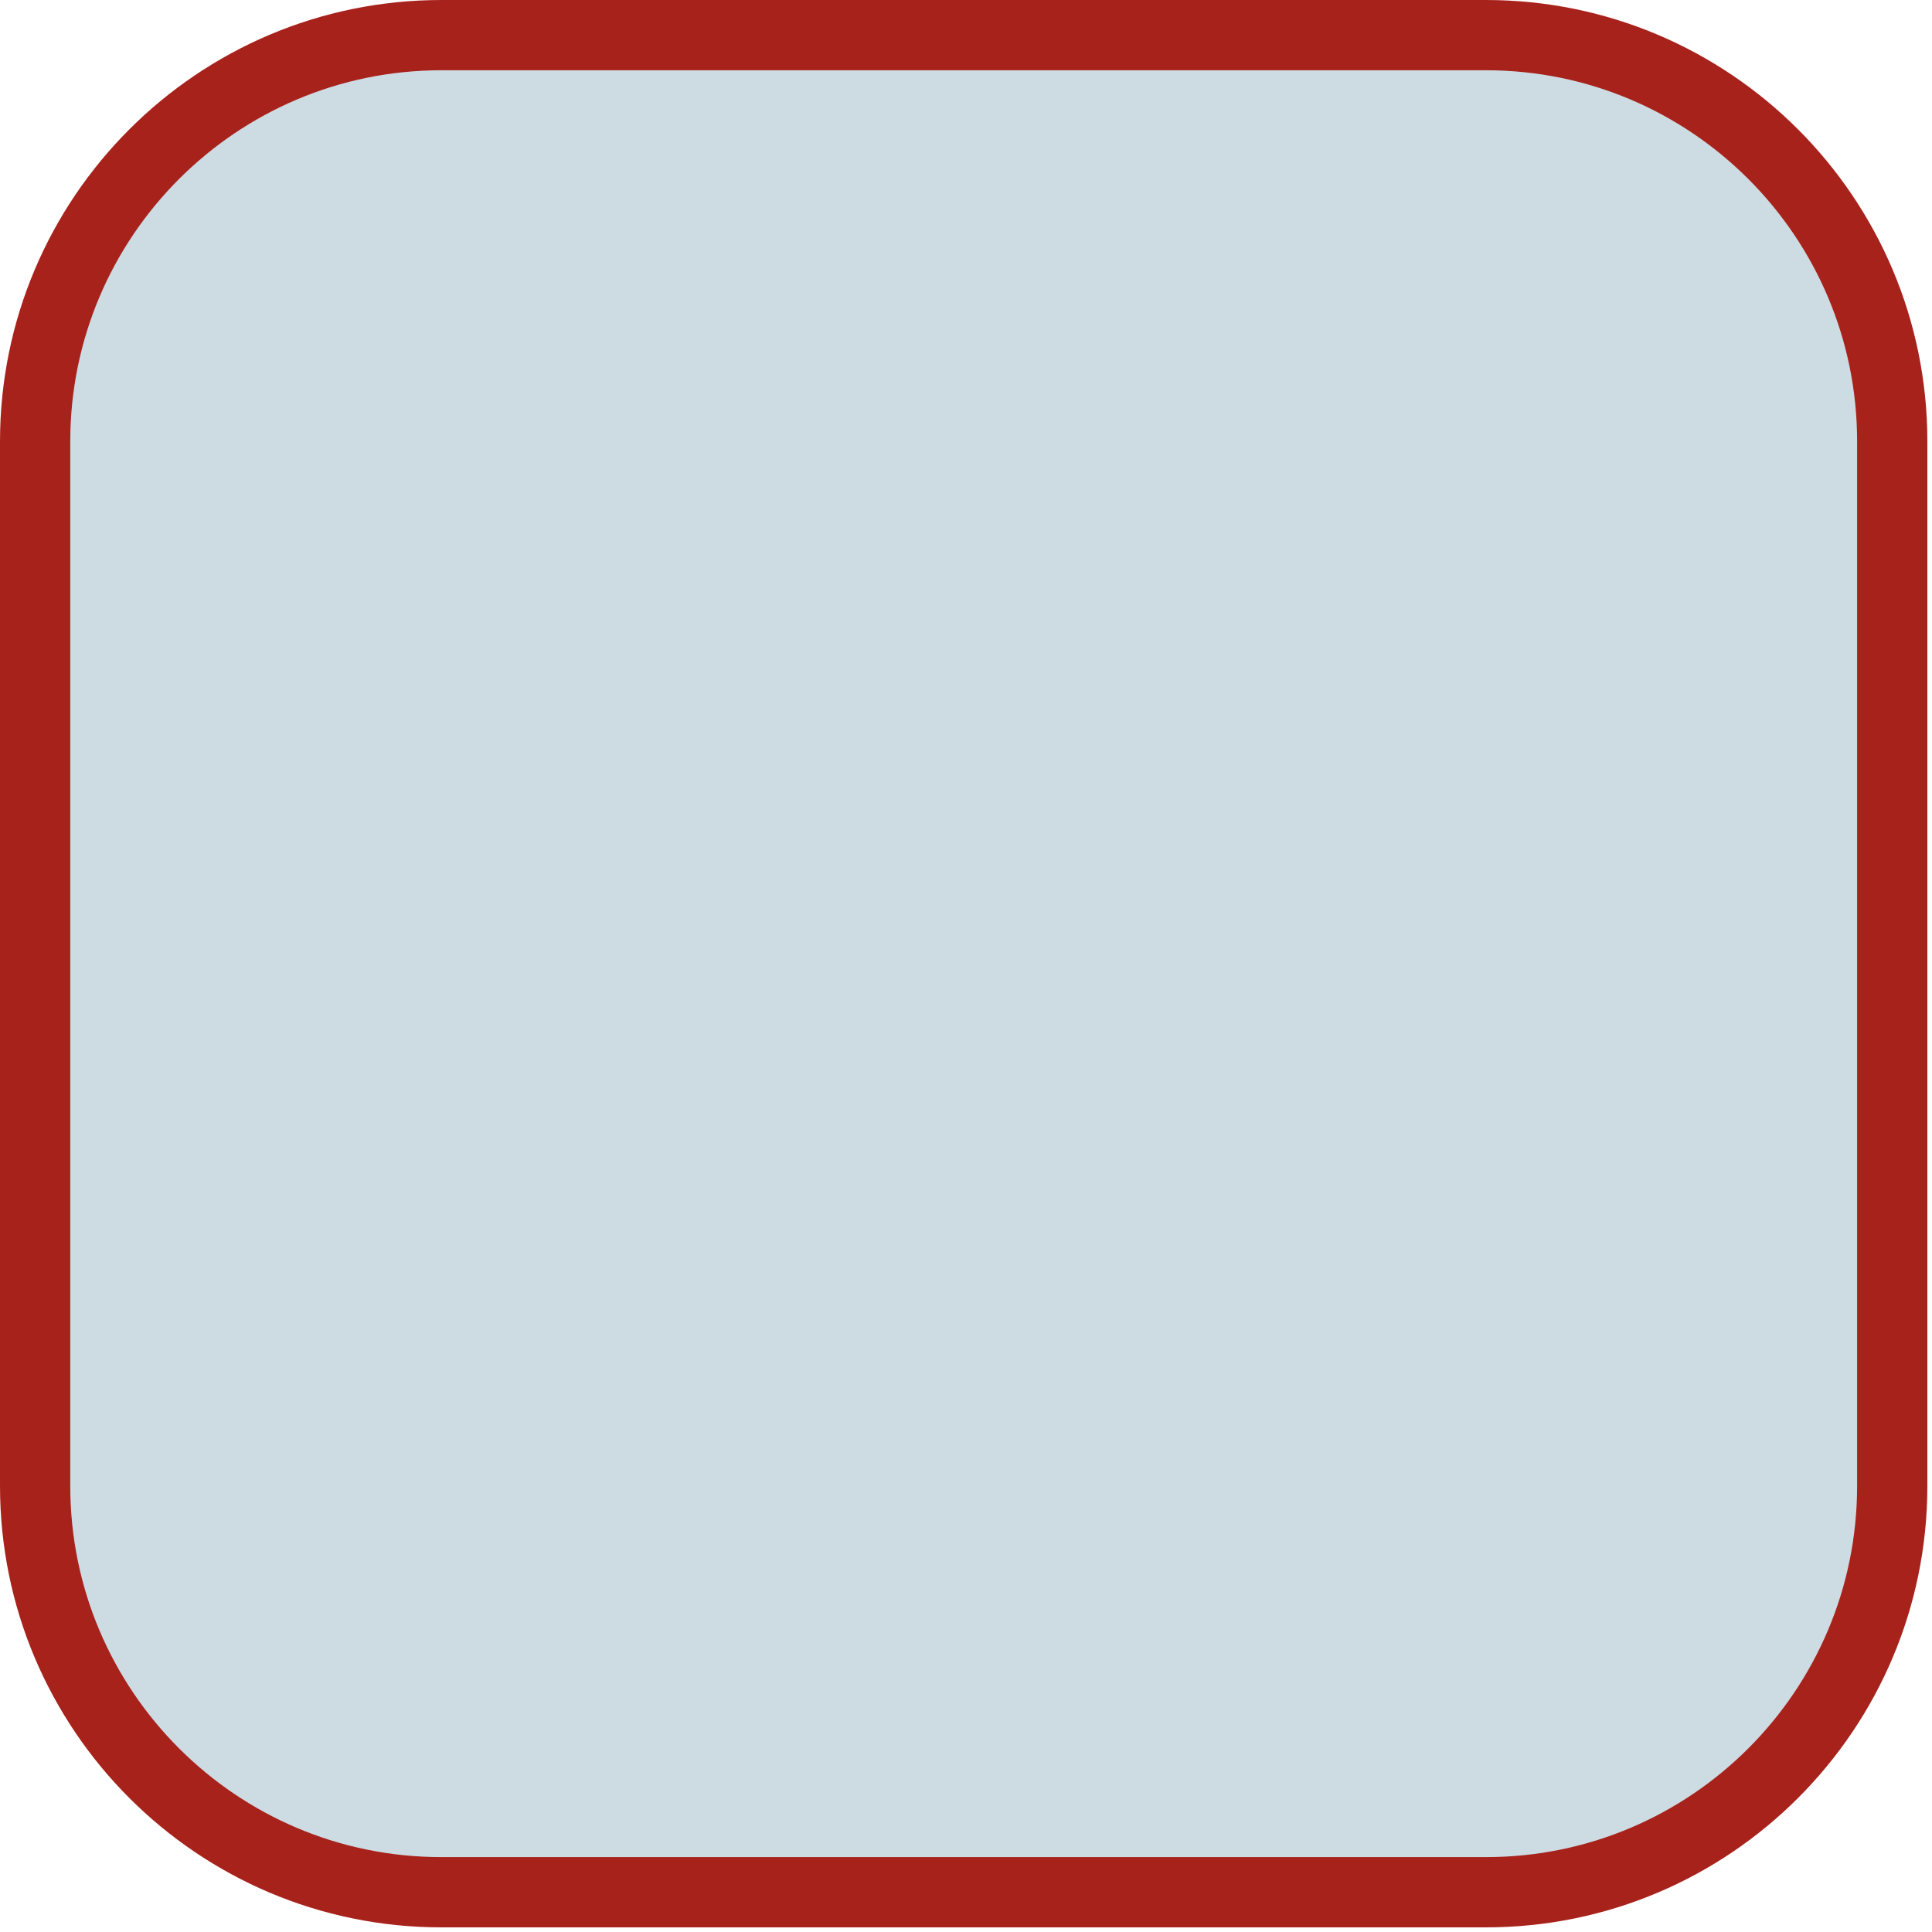 <?xml version="1.0" encoding="UTF-8" standalone="no"?><!DOCTYPE svg PUBLIC "-//W3C//DTD SVG 1.1//EN" "http://www.w3.org/Graphics/SVG/1.1/DTD/svg11.dtd"><svg width="100%" height="100%" viewBox="0 0 55 55" version="1.1" xmlns="http://www.w3.org/2000/svg" xmlns:xlink="http://www.w3.org/1999/xlink" xml:space="preserve" xmlns:serif="http://www.serif.com/" style="fill-rule:evenodd;clip-rule:evenodd;stroke-linecap:round;stroke-linejoin:round;stroke-miterlimit:1.5;"><path d="M53.868,12.566c0,-6.383 -5.182,-11.566 -11.566,-11.566l-29.736,0c-6.383,0 -11.566,5.183 -11.566,11.566l0,29.736c0,6.384 5.183,11.566 11.566,11.566l29.736,0c6.384,0 11.566,-5.182 11.566,-11.566l0,-29.736Z" style="fill:#cddbe2;stroke:#a8221c;stroke-width:2px;"/></svg>